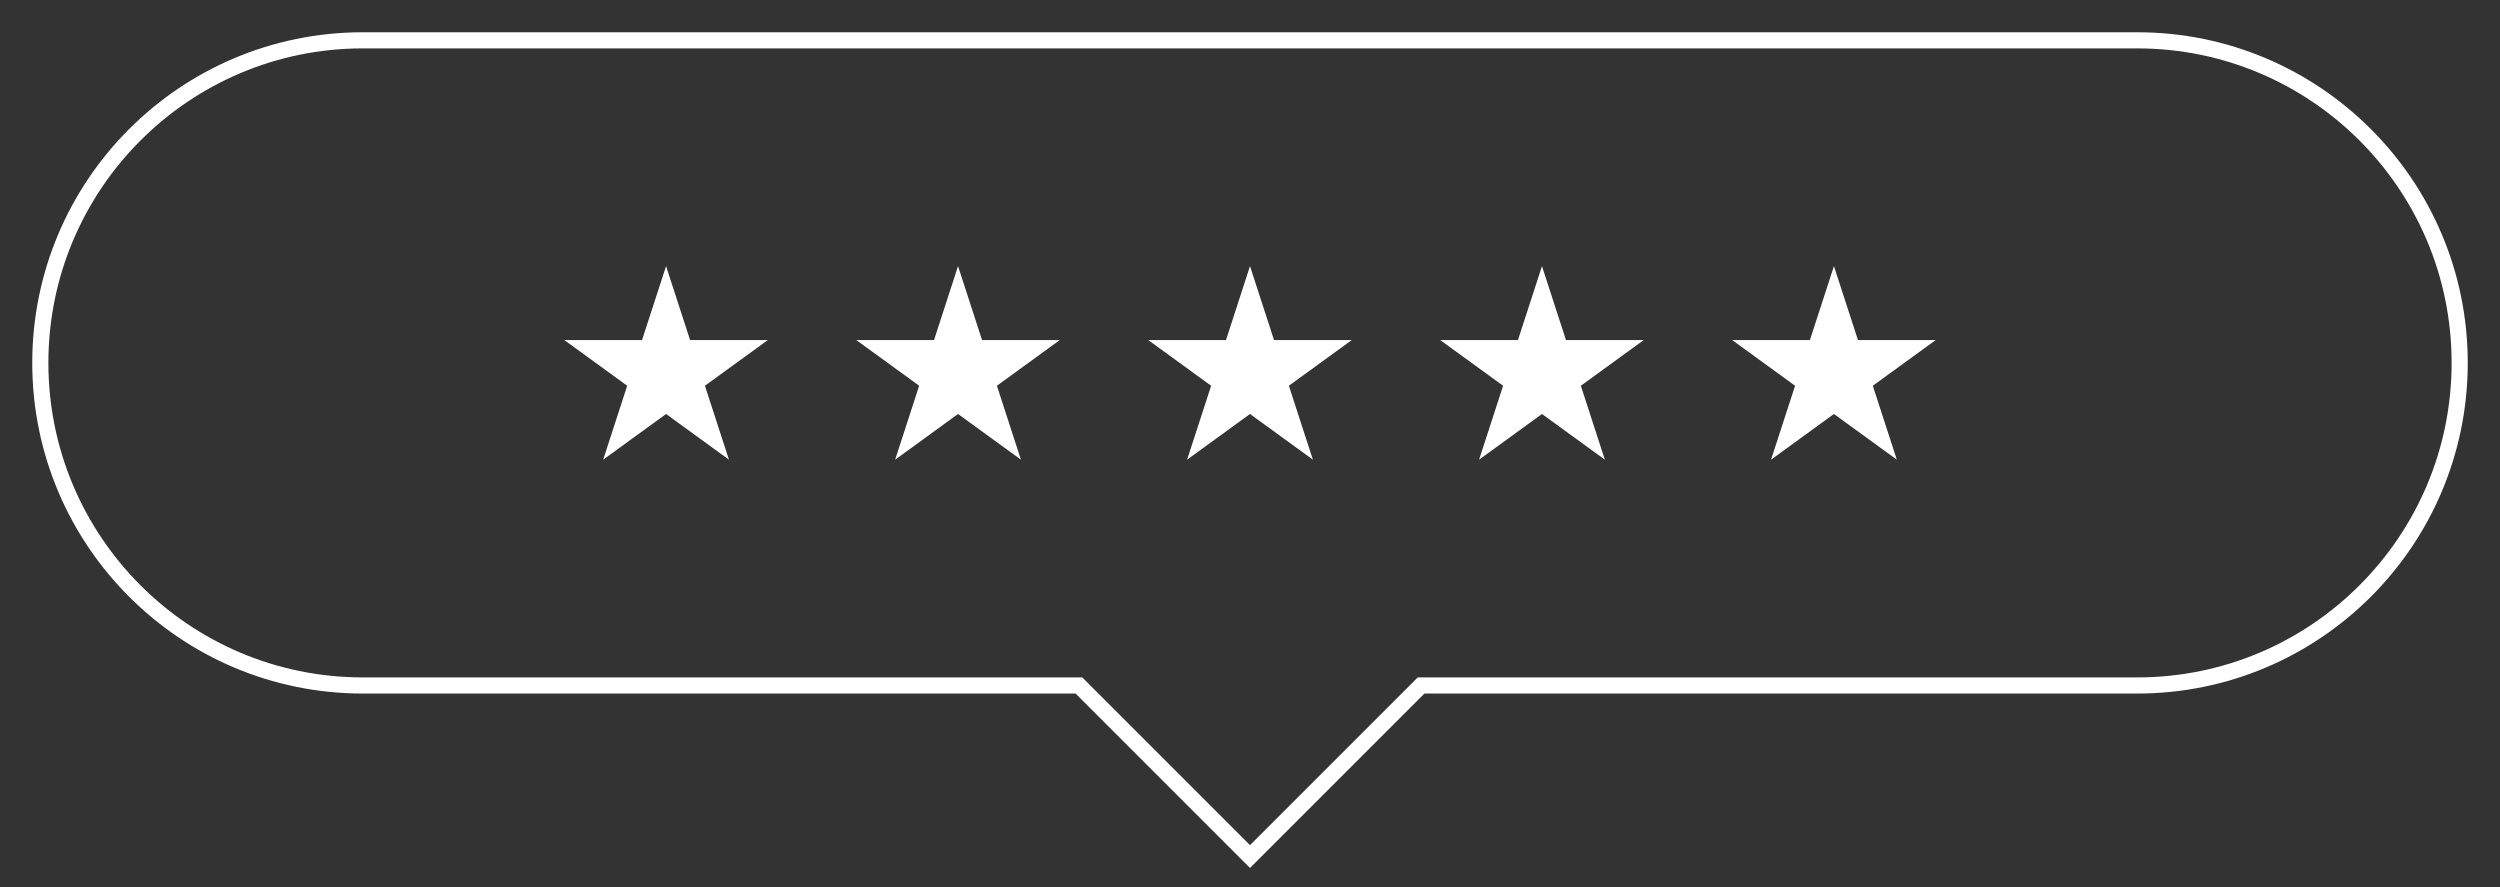 <?xml version="1.0" encoding="UTF-8"?>
<svg xmlns="http://www.w3.org/2000/svg" xmlns:xlink="http://www.w3.org/1999/xlink" version="1.1" x="0px" y="0px" viewBox="0 0 155 55" style="enable-background:new 0 0 155 55;" xml:space="preserve">
<rect x="0" y="0" width="155" height="55" fill="#333333" stroke="none"/>
<style type="text/css">
	.st0{fill:#FFFFFF;}
	.st1{fill:#E40521;}
	.st2{opacity:0.05;}
	.st3{opacity:0.1;}
	.st4{fill:#F5F4EF;}
	.st5{opacity:0.03;}
	.st6{opacity:0.06;}
	.st7{fill:#676C6E;}
	.st8{fill:none;stroke:#E40521;stroke-linecap:round;stroke-miterlimit:10;}
	.st9{fill:none;stroke:#E40521;stroke-width:0.999;stroke-linecap:round;stroke-miterlimit:10;}
	.st10{fill:none;}
	.st11{fill:#F5F4EF;stroke:#676C6E;stroke-miterlimit:10;}
	.st12{fill:none;stroke:#FFFFFF;stroke-width:1.125;stroke-linecap:round;stroke-linejoin:round;stroke-miterlimit:10;}
	.st13{fill:none;stroke:#FFFFFF;stroke-width:0.75;stroke-linecap:round;stroke-linejoin:round;stroke-miterlimit:10;}
	.st14{fill:none;stroke:#FFFFFF;stroke-linecap:round;stroke-linejoin:round;stroke-miterlimit:10;}
	.st15{fill:none;stroke:#FFFFFF;stroke-width:0.75;stroke-linecap:round;stroke-linejoin:round;stroke-miterlimit:10;}
	.st16{opacity:0.35;}
	.st17{opacity:0.8;fill:#FFFFFF;}
	.st18{opacity:0.94;fill:#FFFFFF;}
	.st19{fill:none;stroke:#F5F4EF;stroke-width:2;stroke-miterlimit:10;}
	.st20{opacity:0.15;fill:none;stroke:#FFFFFF;stroke-width:2;stroke-miterlimit:10;}
	.st21{fill:none;stroke:#FFFFFF;stroke-miterlimit:10;}
	.st22{opacity:0.15;}
	.st23{opacity:0.9;fill:#FFFFFF;}
	.st24{opacity:0.9;}
	.st25{opacity:0.5;fill:#676C6E;}
	.st26{fill:#EFEEE8;}
	.st27{fill:#91989C;}
	.st28{fill:#F9F9F9;}
	.st29{fill:none;stroke:#E40521;stroke-width:1.125;stroke-linecap:round;stroke-linejoin:round;stroke-miterlimit:10;}
	.st30{fill:none;stroke:#676C6E;stroke-width:2.999;stroke-linejoin:round;stroke-miterlimit:10;}
	.st31{fill:none;stroke:#676C6E;stroke-width:2.999;stroke-linecap:round;stroke-linejoin:round;stroke-miterlimit:10;}
	.st32{opacity:0.1;fill:none;stroke:#676C6E;stroke-width:0.75;stroke-linecap:round;stroke-miterlimit:10;}
	.st33{opacity:0.08;fill:none;stroke:#676C6E;stroke-width:0.75;stroke-miterlimit:10;}
	.st34{opacity:0.1;fill:#676C6E;}
	.st35{fill:none;stroke:#E40521;stroke-width:2.203;stroke-linecap:round;stroke-miterlimit:10;}
	.st36{fill:none;stroke:#E40521;stroke-width:2.203;stroke-linejoin:round;stroke-miterlimit:10;}
	.st37{fill:none;stroke:#E40521;stroke-width:2.203;stroke-linecap:round;stroke-linejoin:round;stroke-miterlimit:10;}
	.st38{fill:none;stroke:#E40521;stroke-width:2.5;stroke-linecap:round;stroke-linejoin:round;stroke-miterlimit:10;}
	.st39{fill:none;stroke:#E40521;stroke-width:2.493;stroke-linecap:round;stroke-linejoin:round;stroke-miterlimit:10;}
</style>
<g id="Diseño">
	<g>
		<g>
			<polygon class="st0" points="41.296,16.5 42.785,21.084 47.605,21.084 43.705,23.916 45.195,28.5 41.296,25.667 37.397,28.5      38.886,23.916 34.987,21.084 39.806,21.084    "></polygon>
			<polygon class="st0" points="59.398,16.5 60.887,21.084 65.707,21.084 61.808,23.916 63.297,28.5 59.398,25.667 55.499,28.5      56.988,23.916 53.089,21.084 57.909,21.084    "></polygon>
			<polygon class="st0" points="77.5,16.5 78.989,21.084 83.809,21.084 79.91,23.916 81.399,28.5 77.5,25.667 73.601,28.5      75.09,23.916 71.191,21.084 76.011,21.084    "></polygon>
			<polygon class="st0" points="95.602,16.5 97.091,21.084 101.911,21.084 98.012,23.916 99.501,28.5 95.602,25.667 91.703,28.5      93.192,23.916 89.293,21.084 94.113,21.084    "></polygon>
			<polygon class="st0" points="113.704,16.5 115.194,21.084 120.013,21.084 116.114,23.916 117.603,28.5 113.704,25.667      109.805,28.5 111.295,23.916 107.395,21.084 112.215,21.084    "></polygon>
		</g>
		<path class="st21" d="M88.107,42.5L77.5,53.107L66.893,42.5H22.5c-11.046,0-20-8.954-20-20v0c0-11.046,8.954-20,20-20l110,0    c11.046,0,20,8.954,20,20v0c0,11.046-8.954,20-20,20H88.107z"></path>
	</g>
</g>
<g id="Capa_2">
</g>
</svg>
